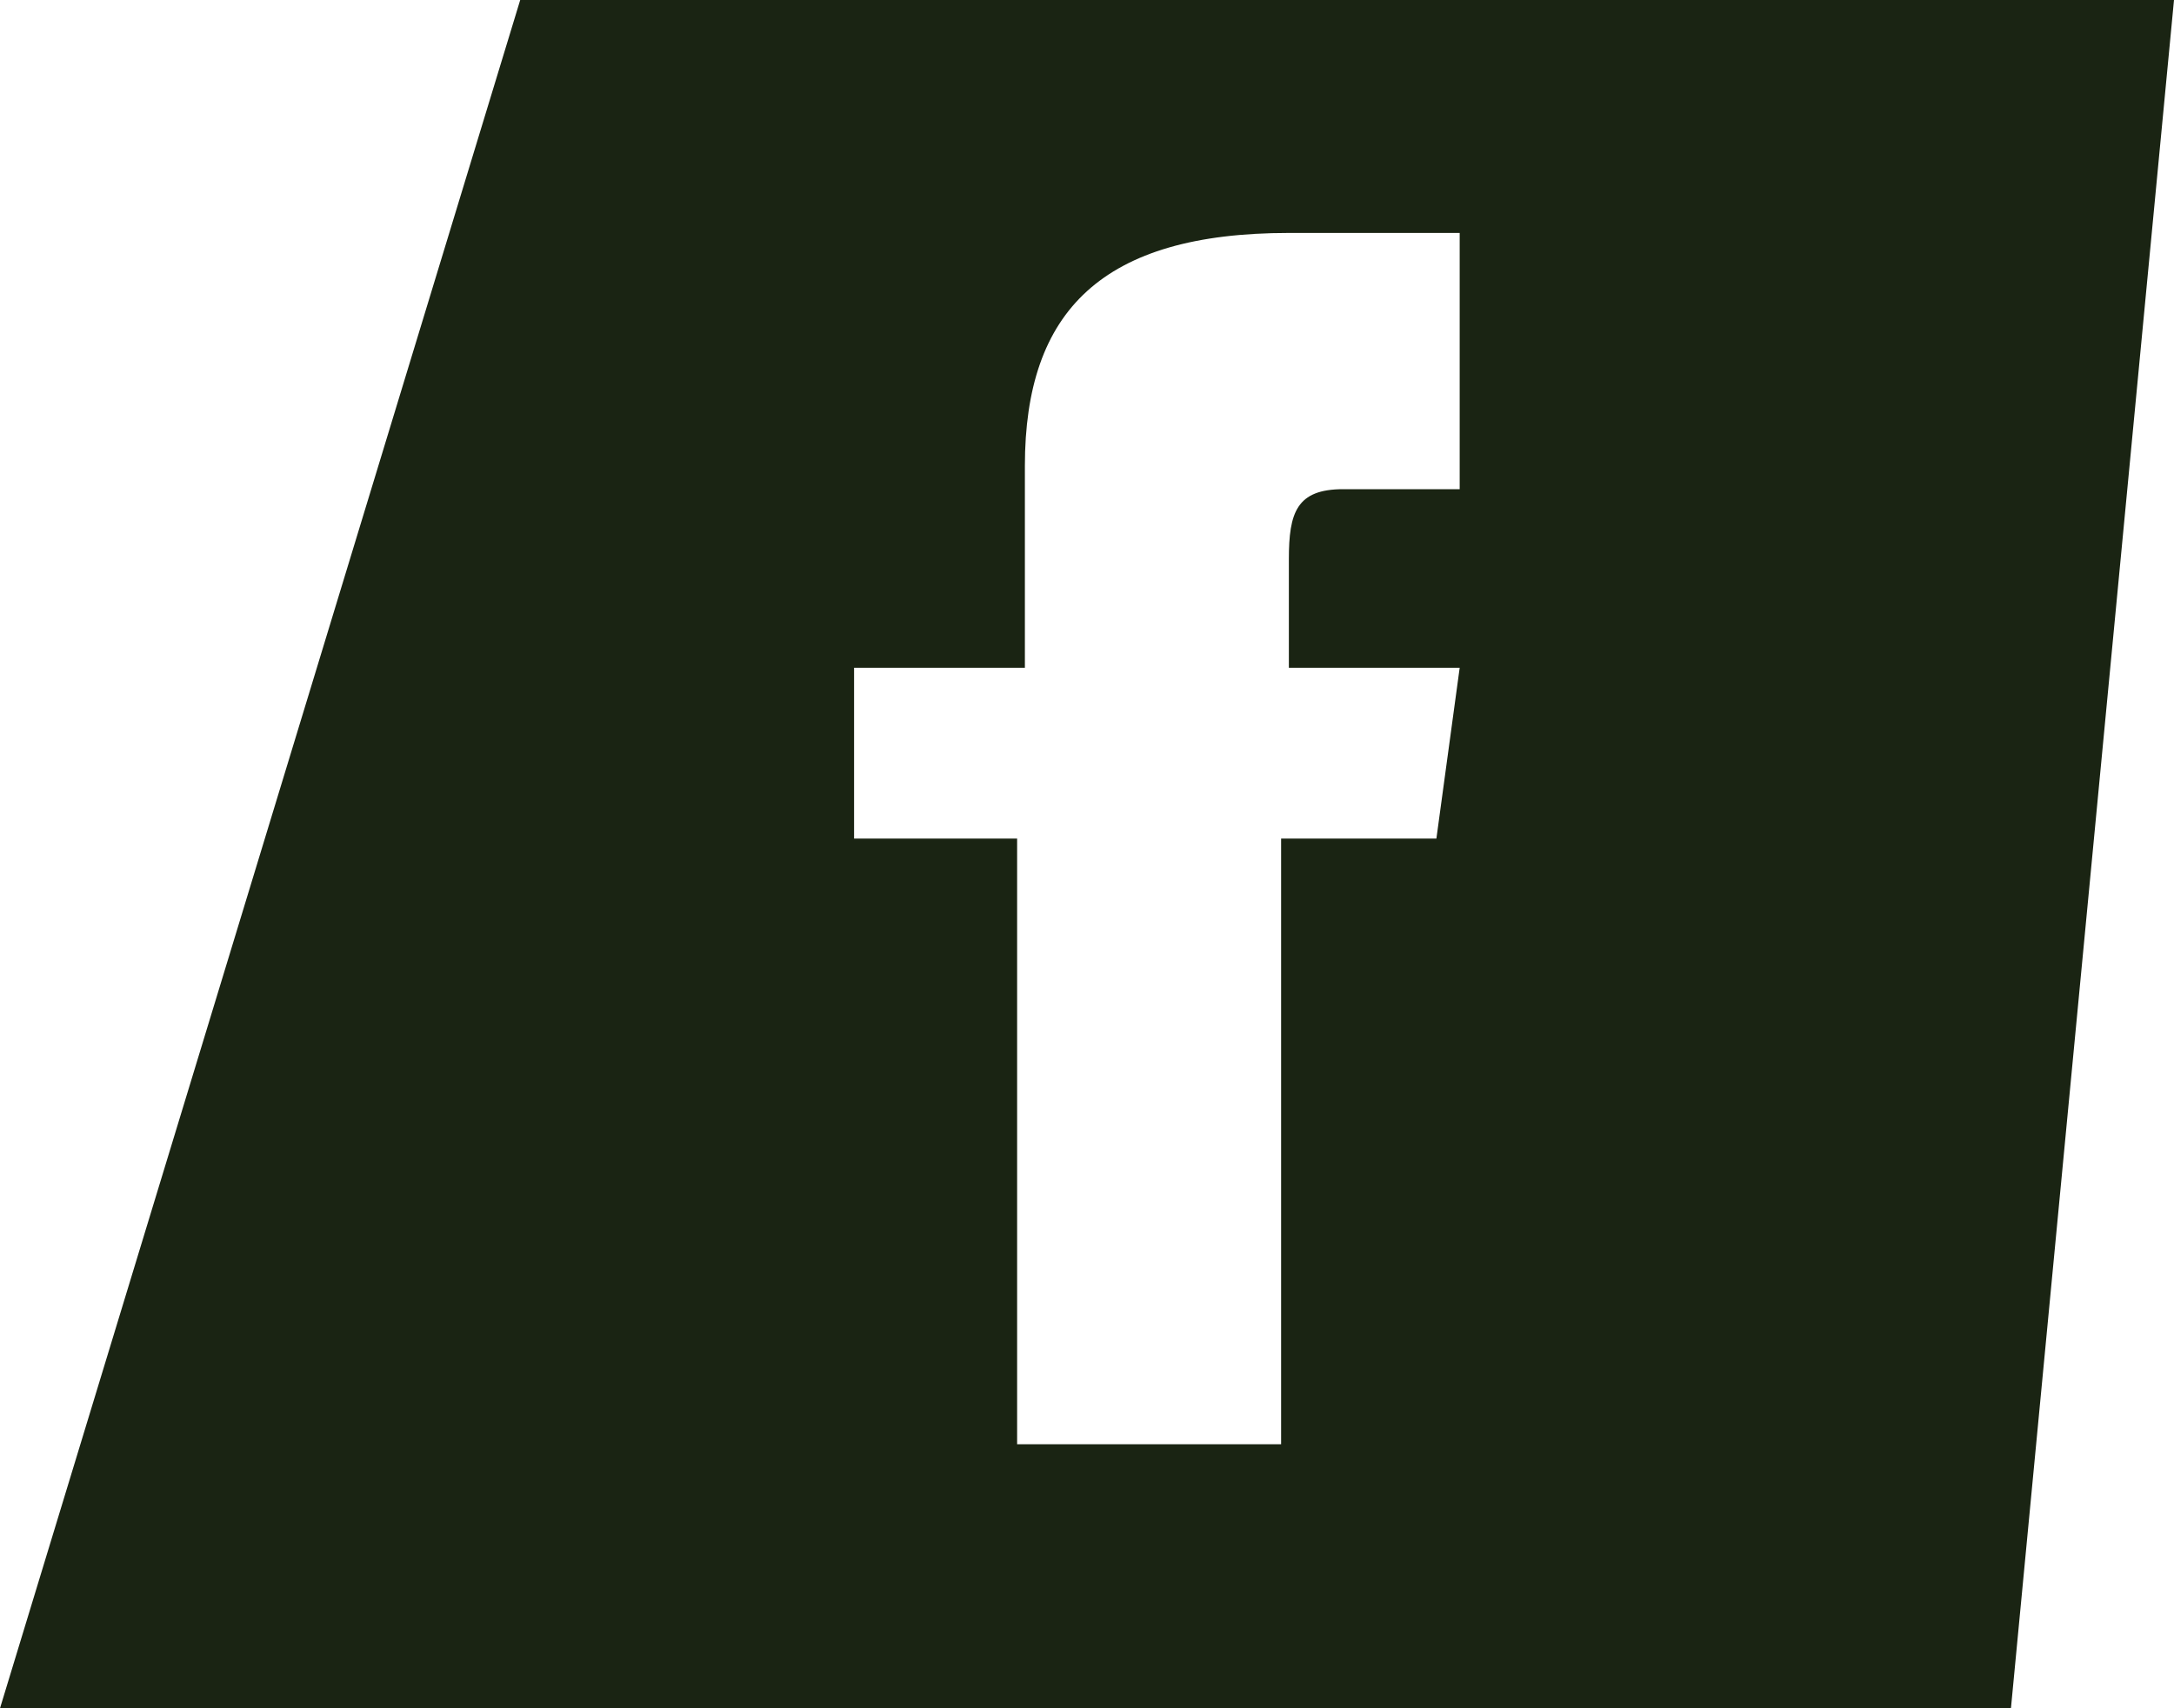 <?xml version="1.0" encoding="utf-8"?>
<!-- Generator: Adobe Illustrator 24.1.0, SVG Export Plug-In . SVG Version: 6.00 Build 0)  -->
<svg version="1.1" id="Layer_1" xmlns="http://www.w3.org/2000/svg" xmlns:xlink="http://www.w3.org/1999/xlink" x="0px" y="0px"
	 viewBox="0 0 28 22" style="enable-background:new 0 0 28 22;" xml:space="preserve">
<style type="text/css">
	.st0{fill-rule:evenodd;clip-rule:evenodd;fill:#1A2413;}
</style>
<path class="st0" d="M6.7,0L0,22h25.9L28,0L6.7,0L6.7,0z M18.8,6.3h-1.5c-0.6,0-0.7,0.3-0.7,0.9v1.4h2.2l-0.3,2.2h-2v7.8h-3.4v-7.8
	H11V8.6h2.2V6c0-2,1-3,3.4-3h2.2V6.3z"/>
</svg>
